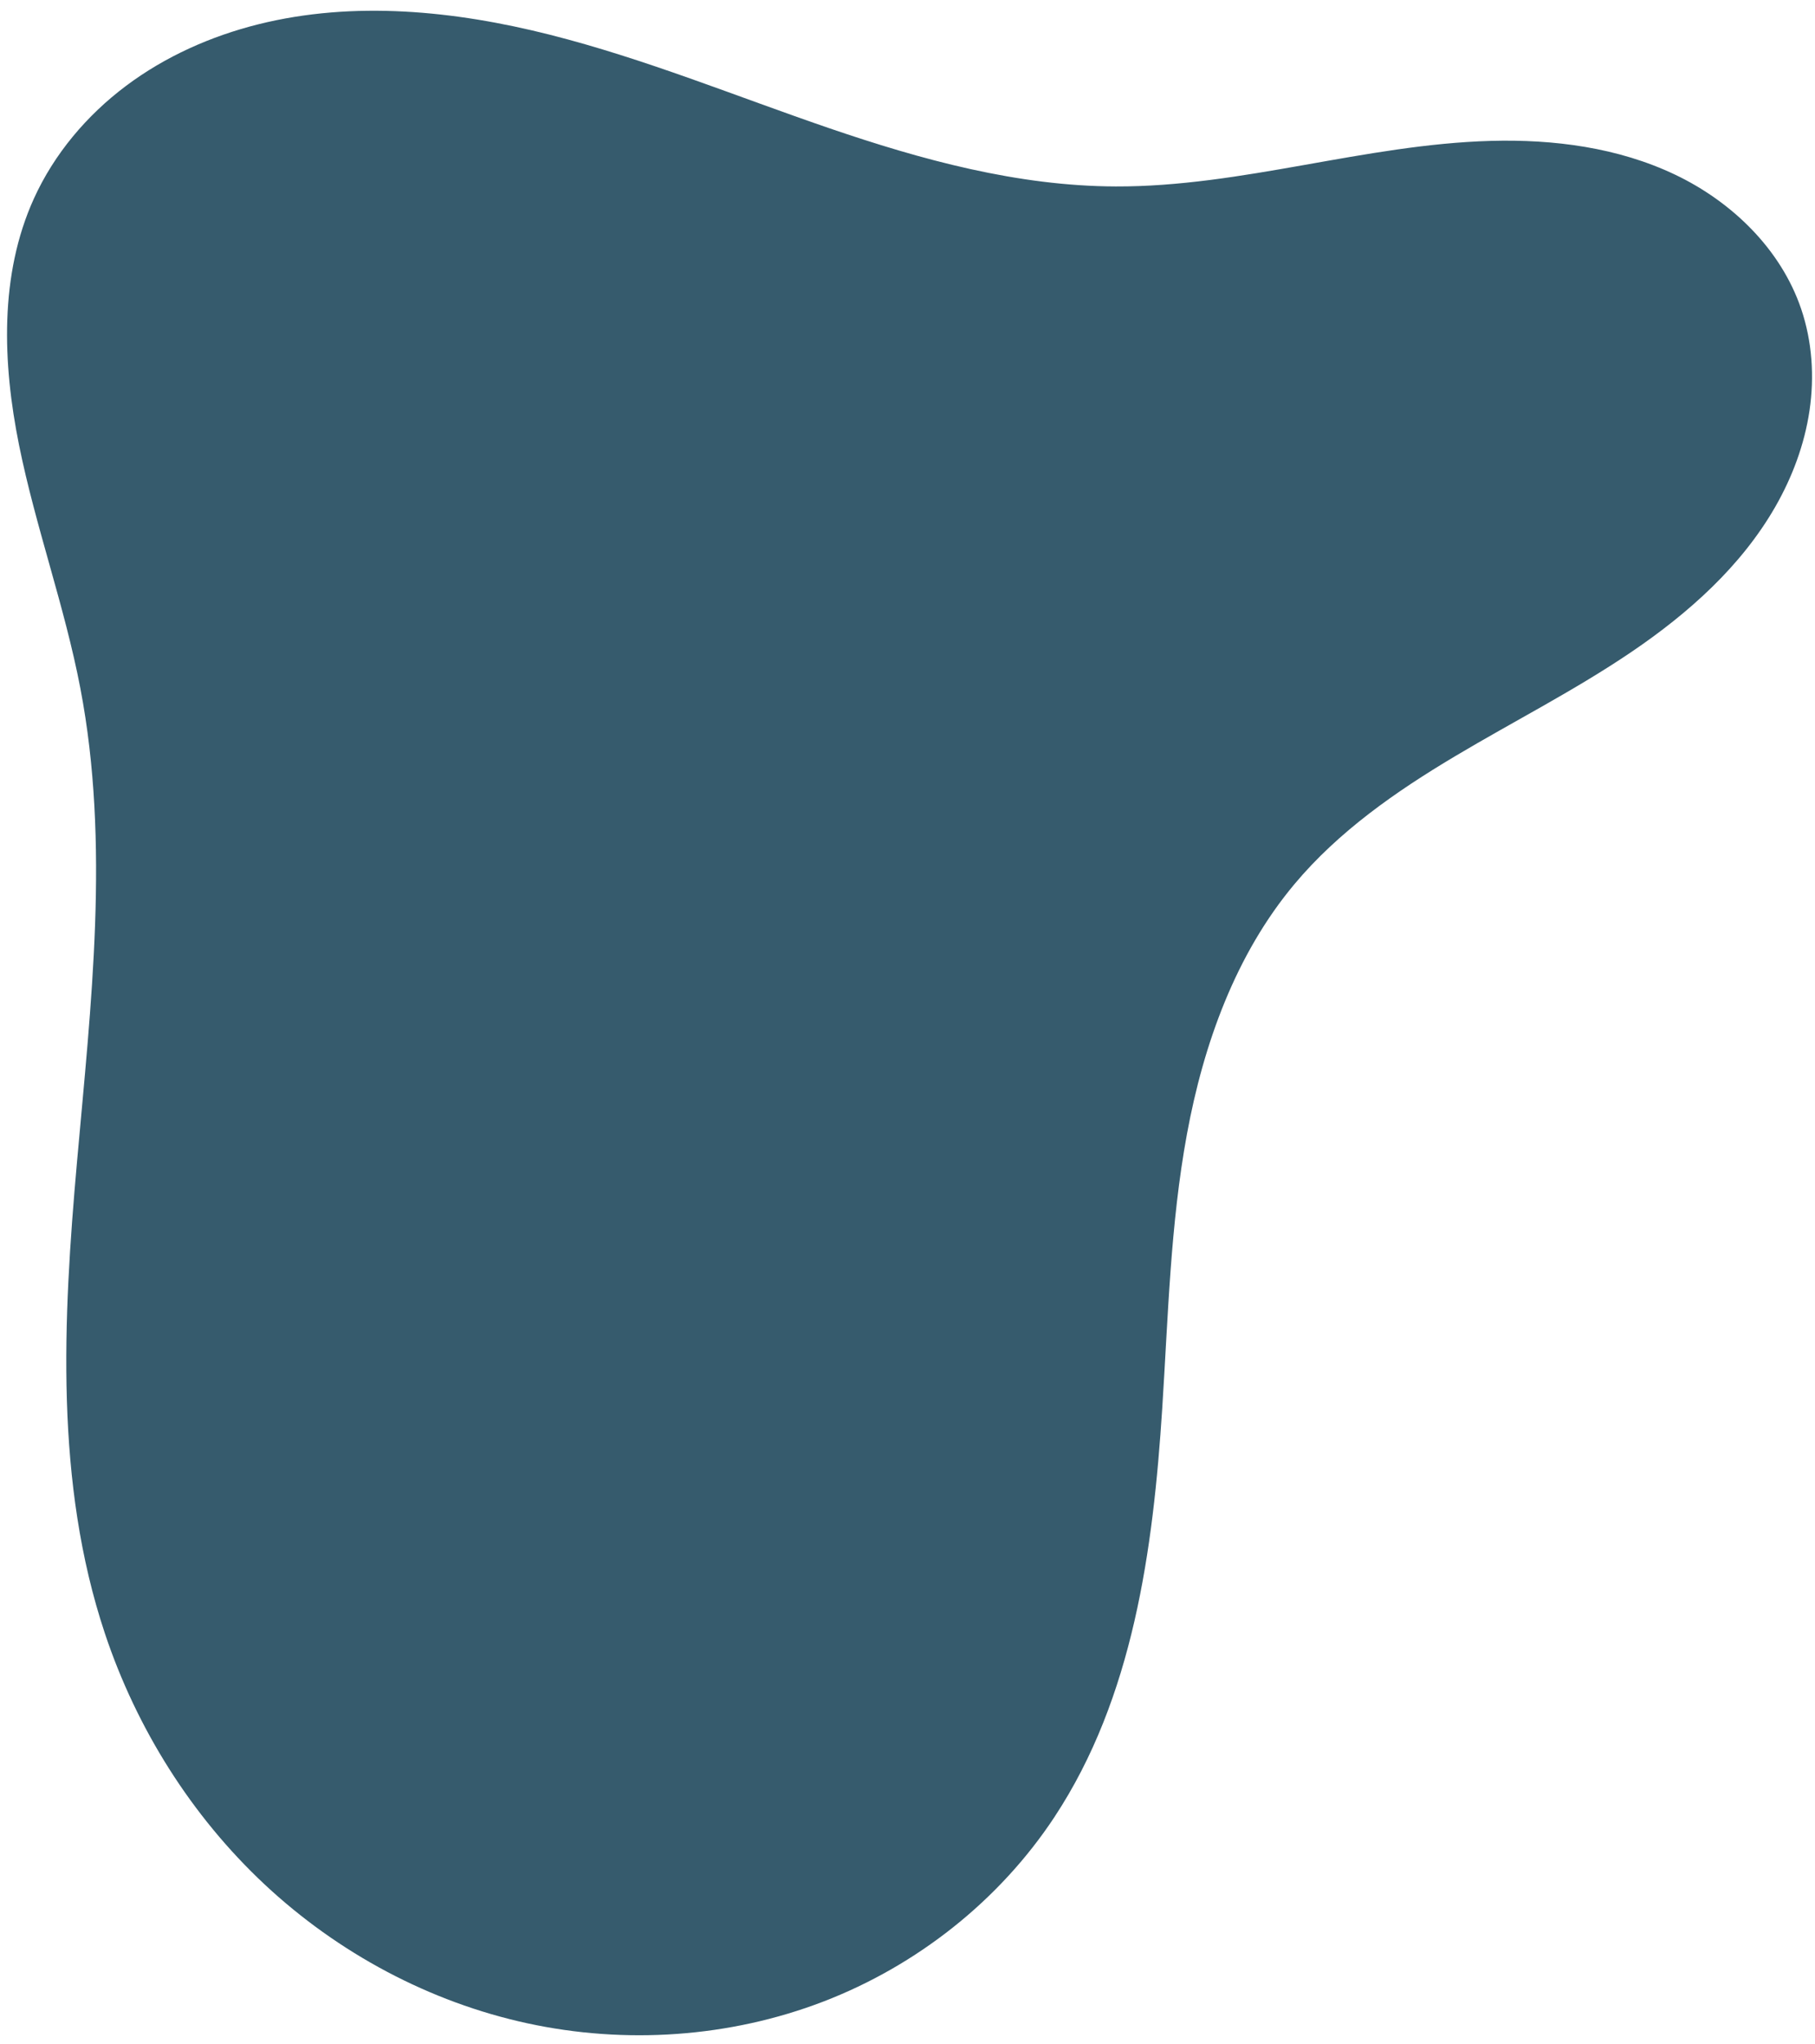 <?xml version="1.0" encoding="UTF-8" standalone="no"?><svg xmlns="http://www.w3.org/2000/svg" xmlns:xlink="http://www.w3.org/1999/xlink" fill="#000000" height="121.7" preserveAspectRatio="xMidYMid meet" version="1" viewBox="14.5 5.0 108.1 121.7" width="108.1" zoomAndPan="magnify"><g id="change1_1"><path color="#000000" d="m 77.308,113.196 c -3.288,4.986 -8.202,8.859 -13.776,11 -5.575,2.141 -11.782,2.557 -17.618,1.293 -5.837,-1.264 -11.288,-4.189 -15.65,-8.268 -4.362,-4.079 -7.633,-9.293 -9.52,-14.959 -2.982,-8.955 -2.493,-18.658 -1.659,-28.059 0.834,-9.401 1.974,-18.944 0.201,-28.214 -0.935,-4.893 -2.666,-9.603 -3.652,-14.486 -0.985,-4.883 -1.175,-10.134 0.882,-14.671 1.206,-2.661 3.15,-4.963 5.487,-6.716 2.337,-1.753 5.059,-2.965 7.894,-3.672 5.67,-1.413 11.675,-0.81 17.34,0.621 5.665,1.431 11.089,3.665 16.617,5.558 5.528,1.893 11.256,3.461 17.099,3.48 7.509,0.025 14.83,-2.503 22.336,-2.713 3.753,-0.105 7.586,0.395 10.976,2.01 3.389,1.615 6.301,4.437 7.509,7.992 0.657,1.934 0.798,4.029 0.5,6.05 -0.297,2.021 -1.025,3.968 -2.041,5.74 -2.033,3.544 -5.171,6.337 -8.551,8.631 -3.38,2.294 -7.038,4.145 -10.547,6.237 -3.509,2.092 -6.917,4.468 -9.539,7.601 -3.506,4.189 -5.415,9.515 -6.403,14.887 -0.988,5.373 -1.12,10.859 -1.47,16.311 -0.543,8.474 -1.74,17.258 -6.415,24.346 z" fill="#365b6d" style="-inkscape-stroke:none"/></g></svg>